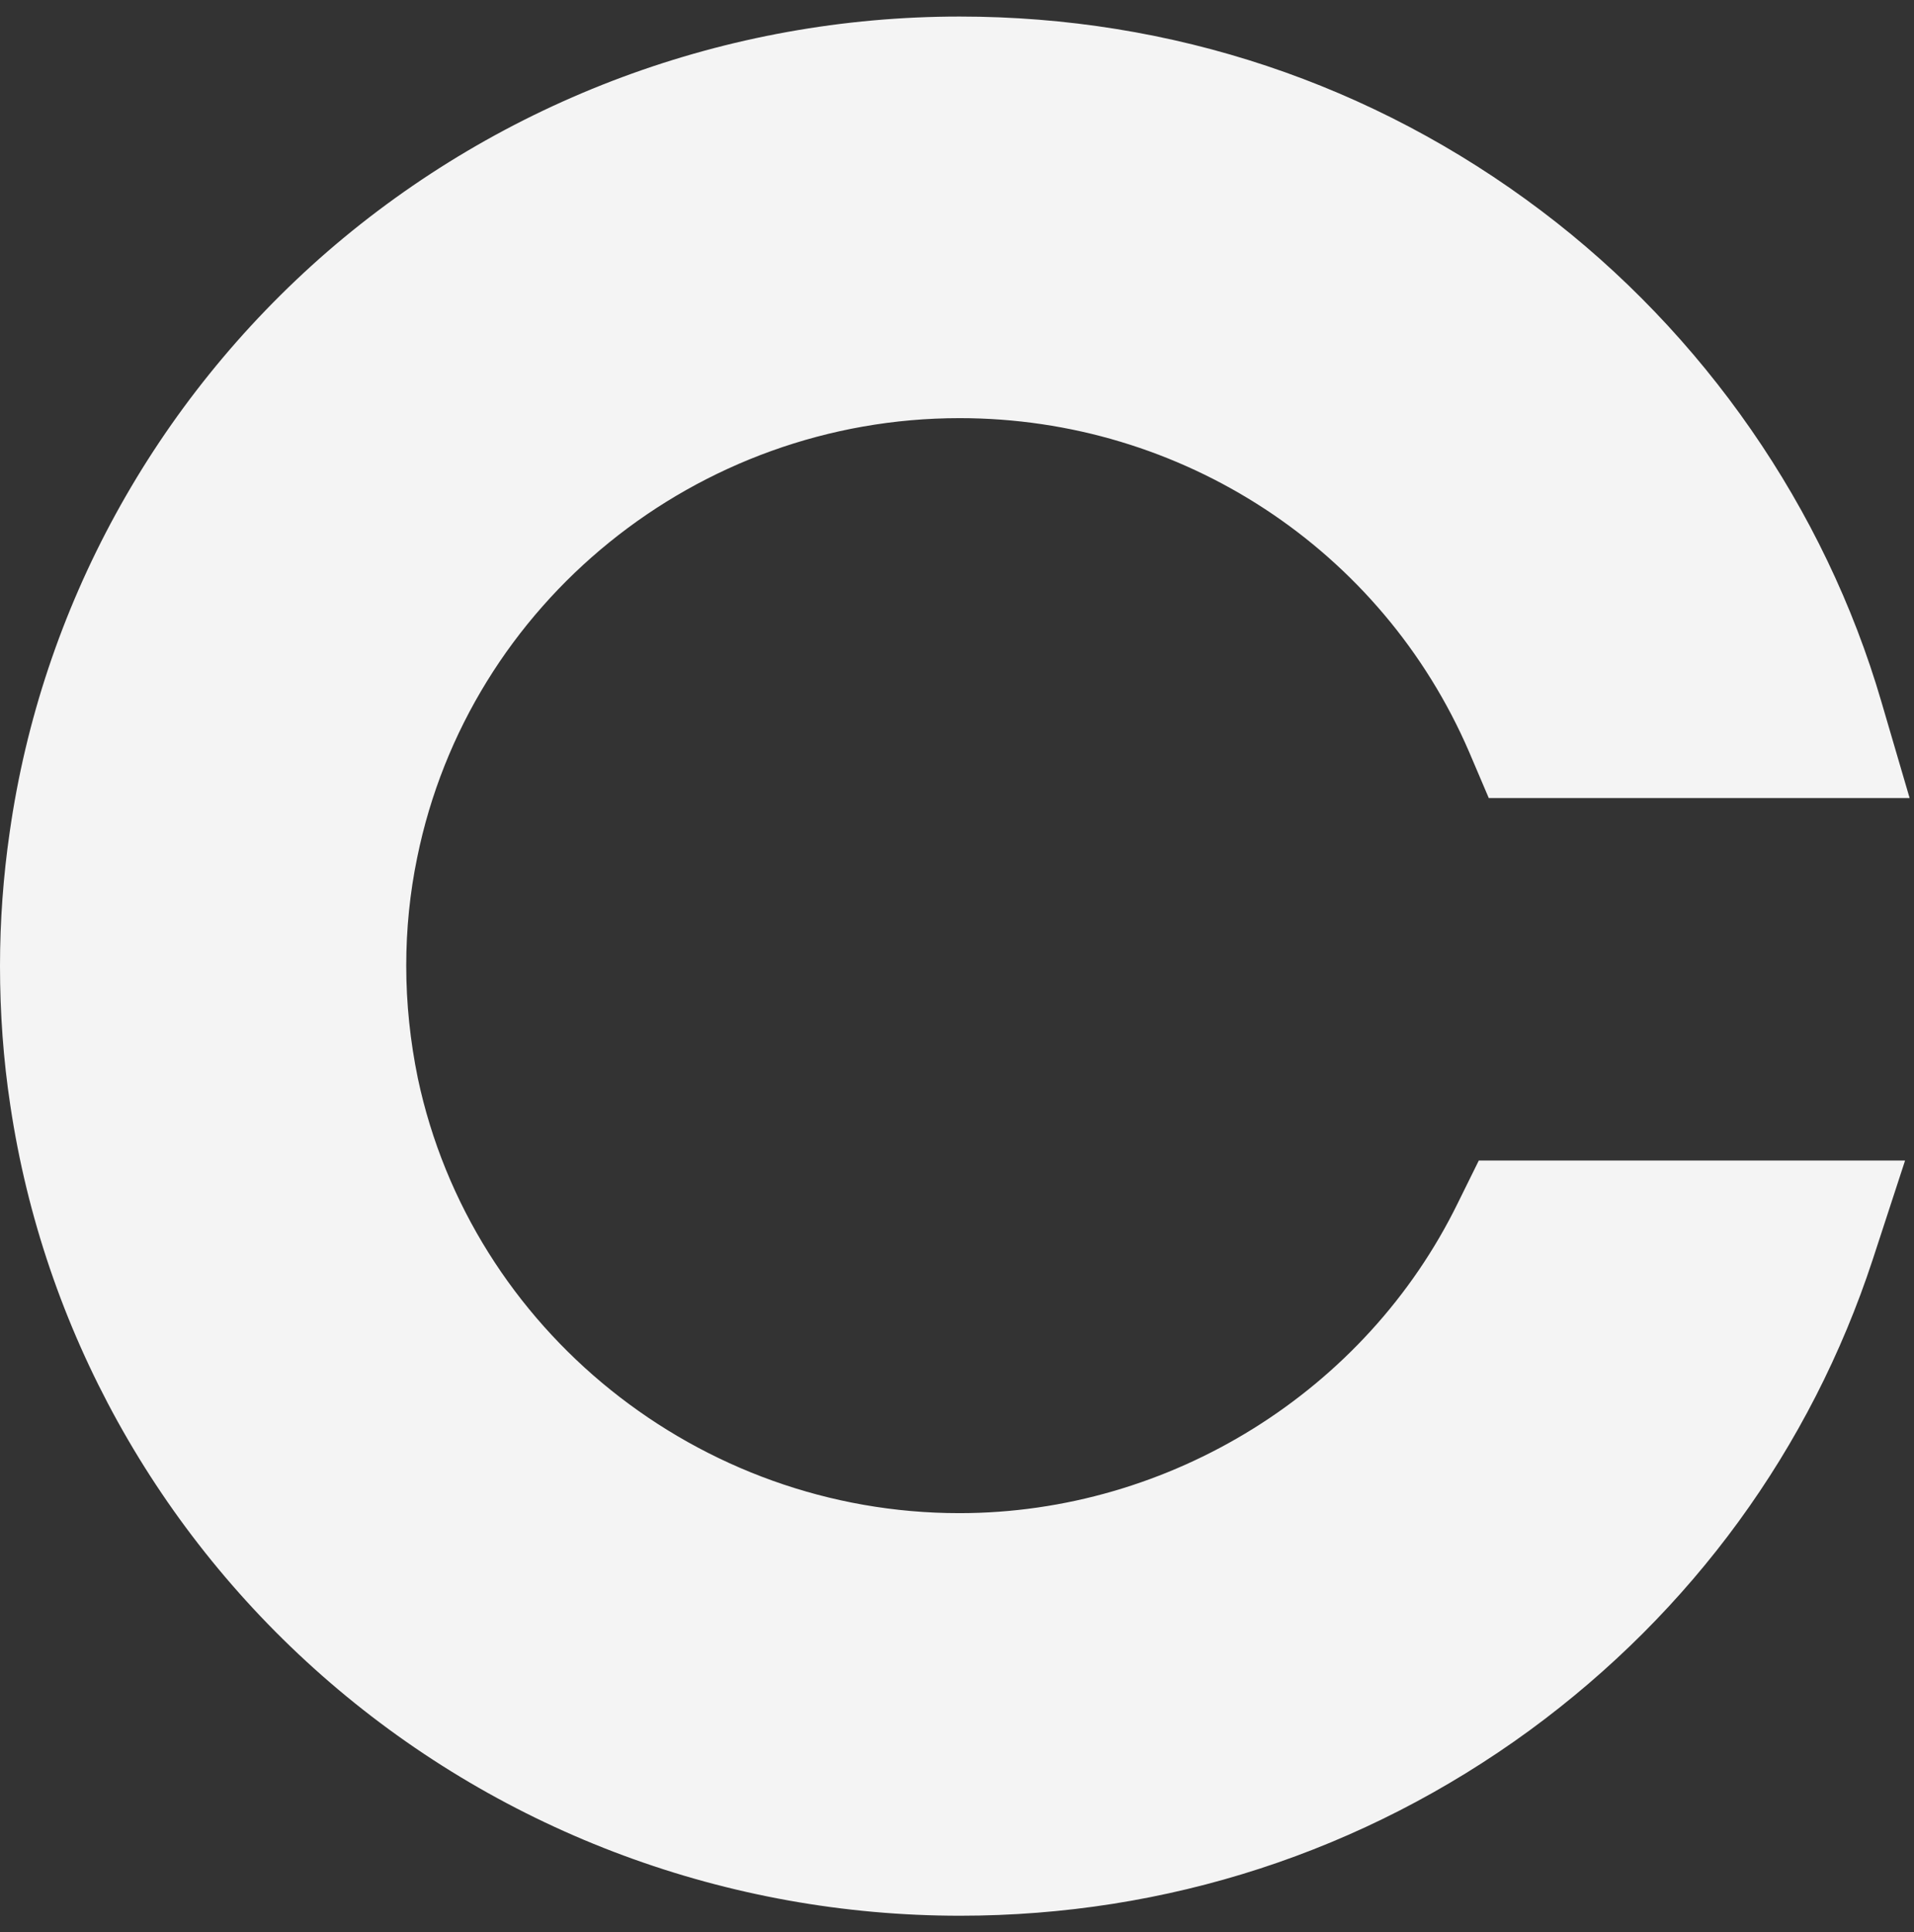 <svg width="107" height="108" viewBox="0 0 107 108" fill="none" xmlns="http://www.w3.org/2000/svg">
<rect x="0" y="0" width="107" height="108" fill="#333333" stroke="none"/>
<path d="M106.495 64.883L104.694 70.394C101.221 80.974 94.592 90.066 85.512 96.715C76.227 103.493 65.234 107.075 53.665 107.075C40.704 107.075 28.207 102.446 18.439 94.033C8.783 85.713 2.433 74.251 0.576 61.779C0.186 59.226 0 56.599 0 53.991C0 51.474 0.186 48.958 0.539 46.533C2.321 33.988 8.635 22.453 18.309 14.058C28.095 5.591 40.648 0.925 53.647 0.925C65.513 0.925 76.747 4.672 86.162 11.781C95.261 18.65 102.02 28.404 105.177 39.223L106.755 44.605H83.228L82.132 42.033C77.249 30.7 66.07 23.371 53.647 23.371C38.959 23.371 26.22 33.694 23.323 47.929C22.915 49.895 22.71 51.934 22.71 53.972C22.71 56.085 22.933 58.197 23.36 60.273C26.35 74.361 39.089 84.574 53.628 84.574C65.42 84.574 76.357 77.759 81.501 67.234L82.671 64.865H106.495V64.883Z" fill="#F4F4F4"/>
</svg>
